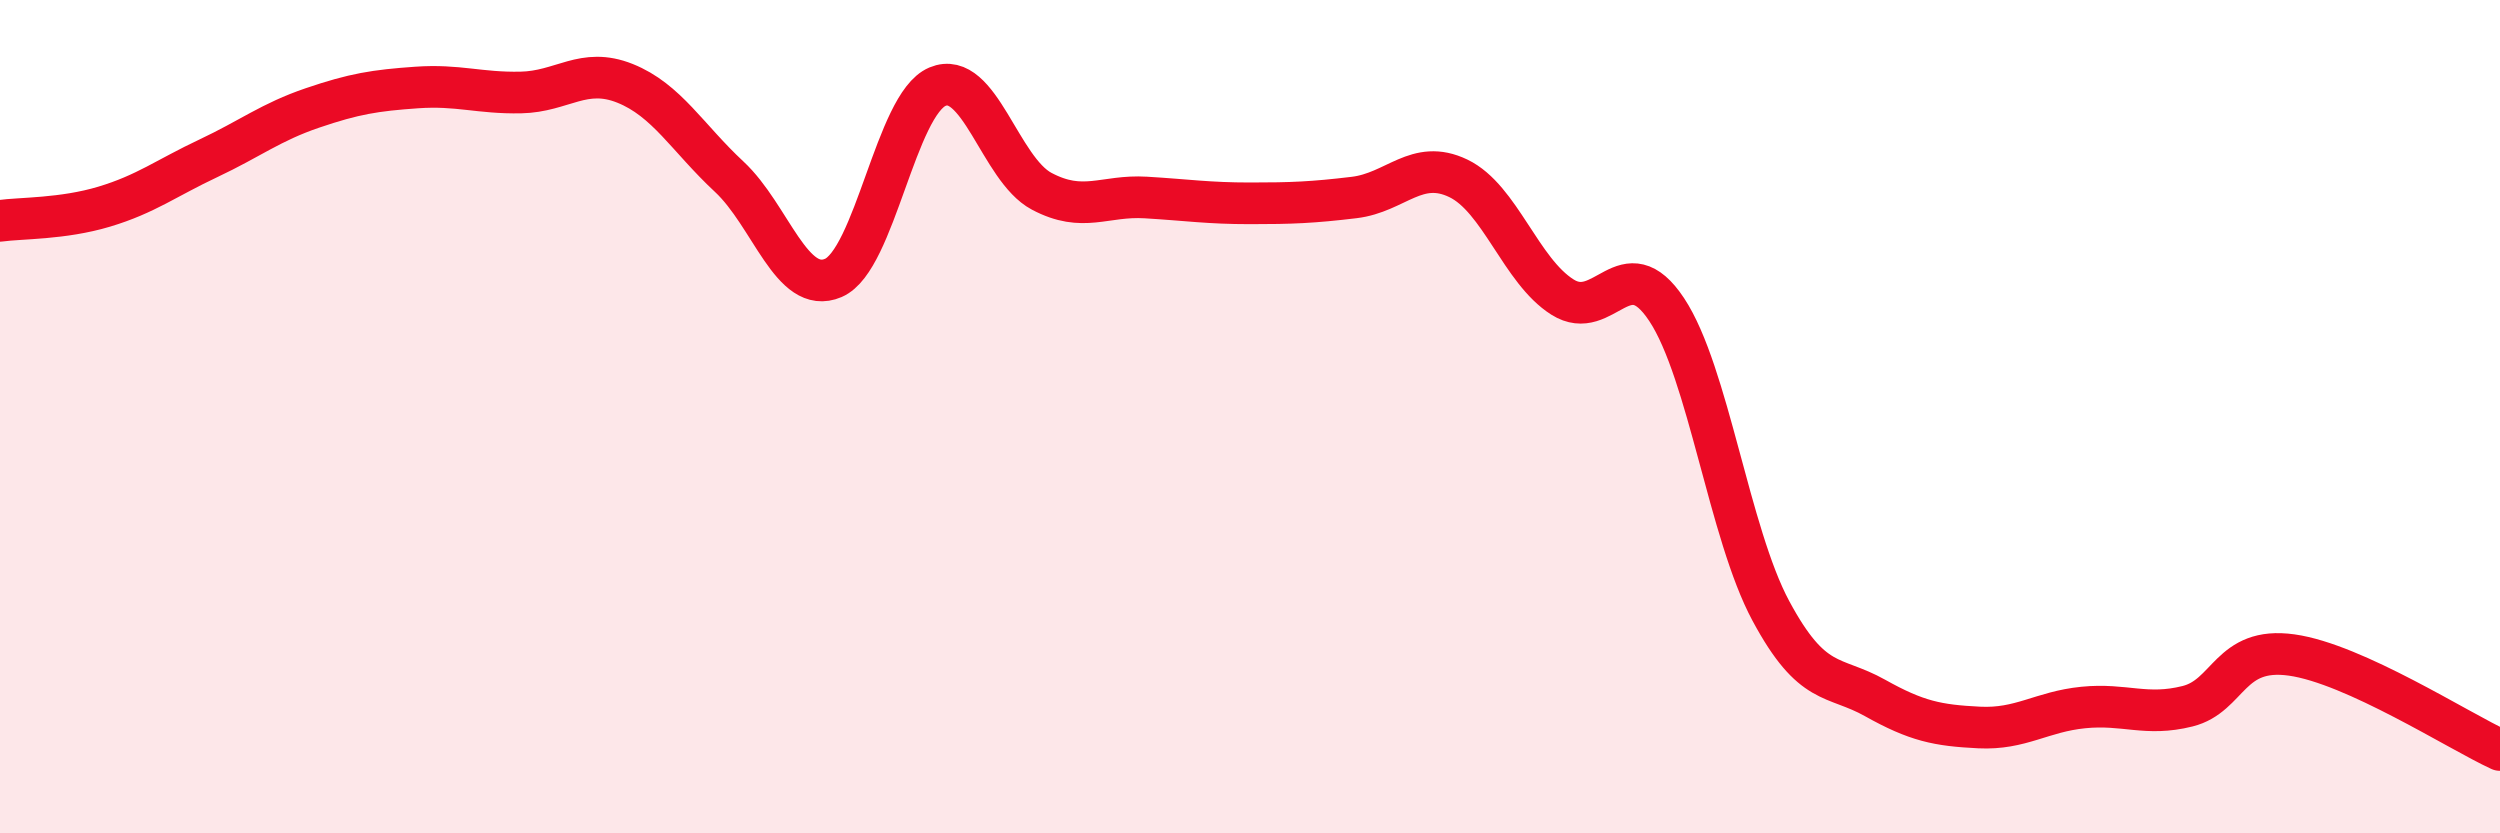 
    <svg width="60" height="20" viewBox="0 0 60 20" xmlns="http://www.w3.org/2000/svg">
      <path
        d="M 0,5.3 C 0.5,5.23 1.5,5.26 2.5,4.96 C 3.5,4.66 4,4.27 5,3.8 C 6,3.33 6.5,2.93 7.5,2.59 C 8.5,2.25 9,2.17 10,2.1 C 11,2.03 11.5,2.24 12.5,2.22 C 13.5,2.2 14,1.6 15,2 C 16,2.4 16.5,3.31 17.5,4.24 C 18.5,5.17 19,7.1 20,6.67 C 21,6.24 21.5,2.5 22.5,2.08 C 23.5,1.66 24,4.06 25,4.59 C 26,5.12 26.5,4.68 27.5,4.74 C 28.5,4.8 29,4.88 30,4.88 C 31,4.88 31.5,4.86 32.5,4.74 C 33.5,4.62 34,3.8 35,4.28 C 36,4.76 36.5,6.5 37.5,7.13 C 38.5,7.76 39,5.92 40,7.43 C 41,8.94 41.5,12.8 42.5,14.66 C 43.5,16.52 44,16.19 45,16.75 C 46,17.31 46.5,17.41 47.5,17.46 C 48.5,17.51 49,17.08 50,16.98 C 51,16.88 51.5,17.2 52.5,16.95 C 53.5,16.7 53.5,15.51 55,15.72 C 56.5,15.93 59,17.54 60,18L60 20L0 20Z"
        fill="#EB0A25"
        opacity="0.1"
        stroke-linecap="round"
        stroke-linejoin="round"
      />
      <path
        d="M 0,5.3 C 0.5,5.23 1.5,5.26 2.5,4.96 C 3.5,4.66 4,4.27 5,3.8 C 6,3.33 6.5,2.93 7.5,2.59 C 8.5,2.25 9,2.17 10,2.1 C 11,2.03 11.5,2.24 12.5,2.22 C 13.5,2.2 14,1.6 15,2 C 16,2.4 16.5,3.31 17.5,4.24 C 18.5,5.17 19,7.1 20,6.67 C 21,6.24 21.5,2.5 22.5,2.08 C 23.5,1.66 24,4.06 25,4.59 C 26,5.12 26.5,4.68 27.5,4.74 C 28.5,4.8 29,4.88 30,4.88 C 31,4.88 31.5,4.86 32.5,4.74 C 33.5,4.62 34,3.8 35,4.28 C 36,4.76 36.5,6.5 37.5,7.13 C 38.5,7.76 39,5.92 40,7.43 C 41,8.94 41.5,12.8 42.5,14.66 C 43.5,16.52 44,16.19 45,16.75 C 46,17.31 46.5,17.41 47.5,17.46 C 48.5,17.51 49,17.08 50,16.98 C 51,16.88 51.5,17.2 52.5,16.95 C 53.5,16.7 53.5,15.51 55,15.72 C 56.5,15.93 59,17.54 60,18"
        stroke="#EB0A25"
        stroke-width="1"
        fill="none"
        stroke-linecap="round"
        stroke-linejoin="round"
      />
    </svg>
  